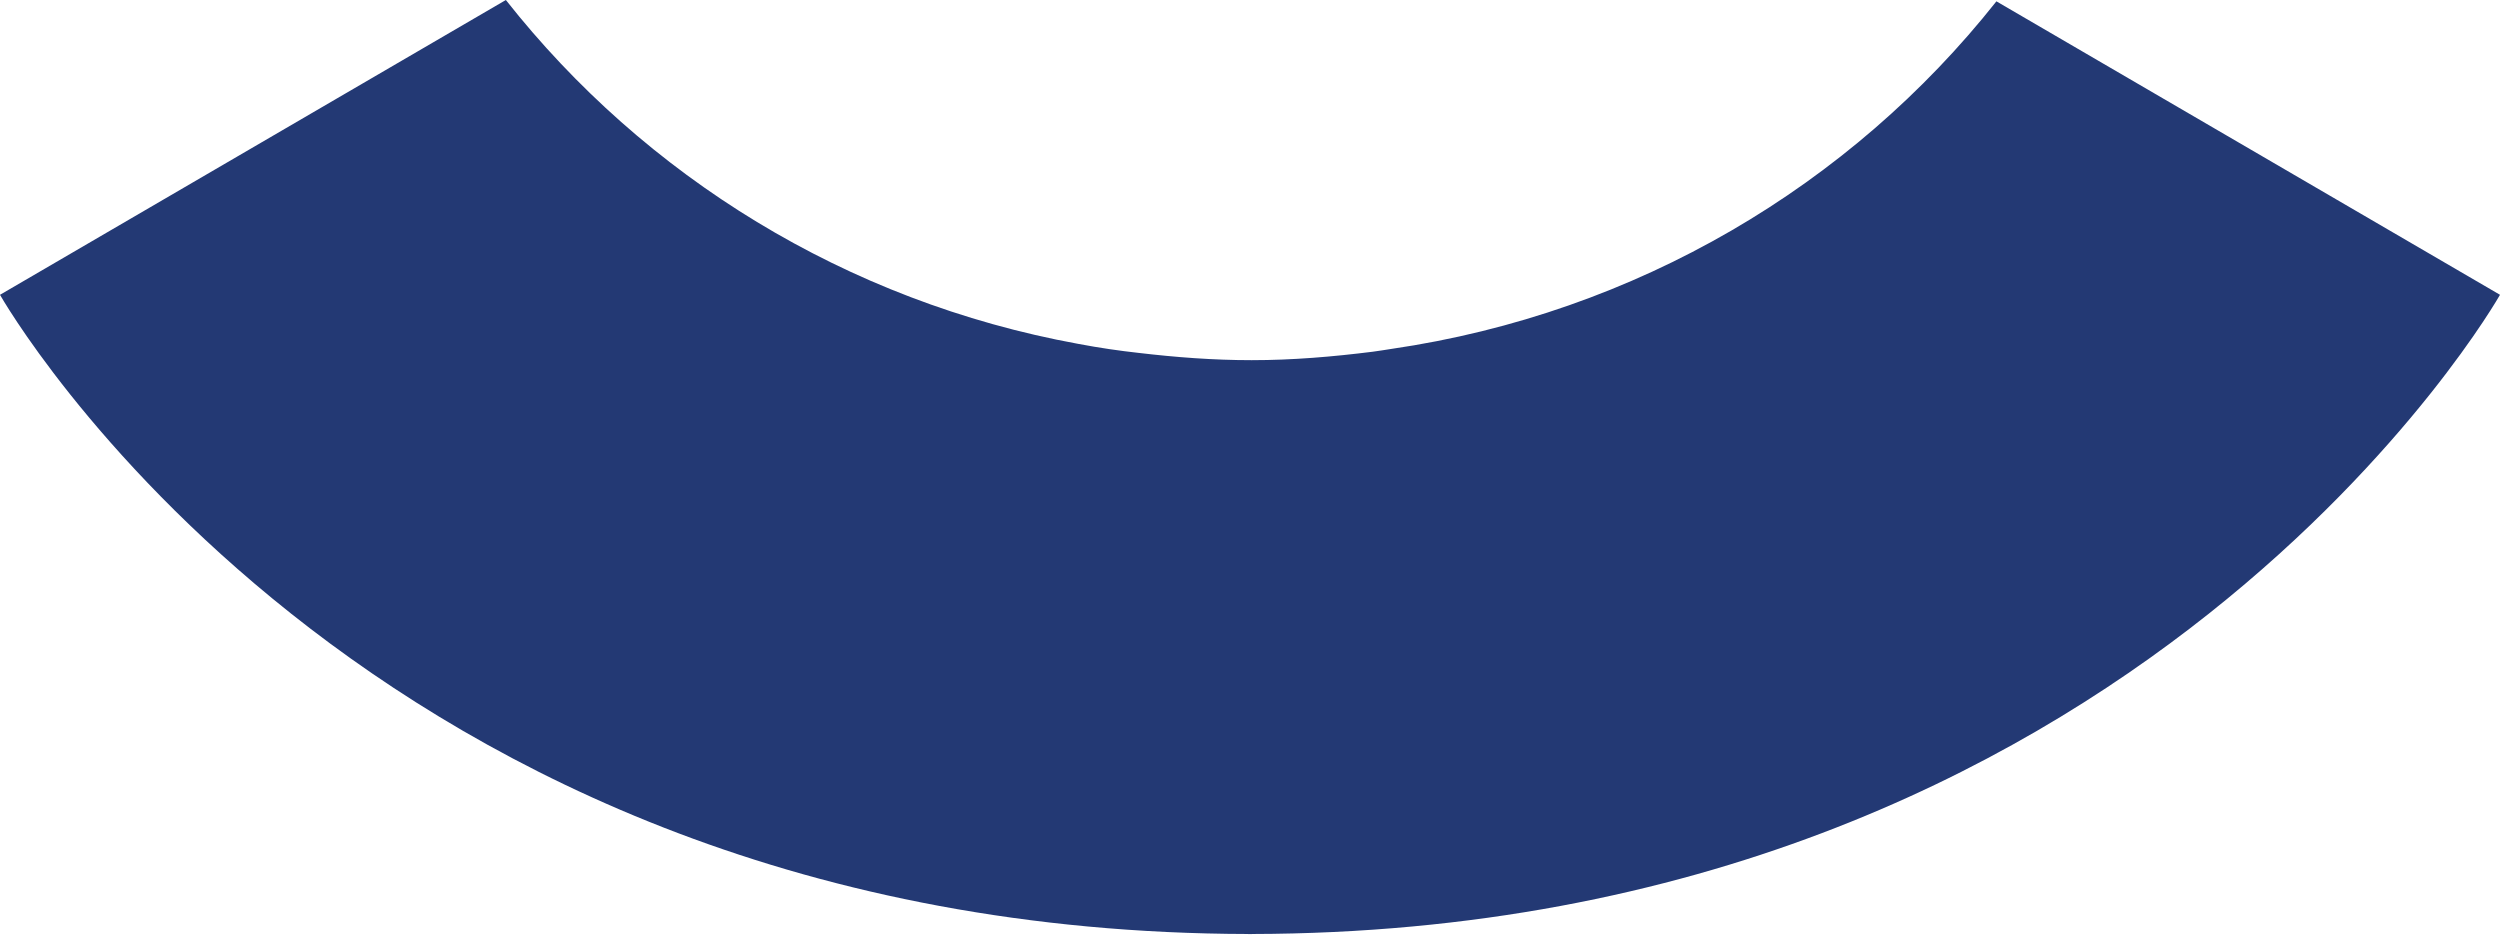 <svg xmlns="http://www.w3.org/2000/svg" xmlns:xlink="http://www.w3.org/1999/xlink" id="Capa_1" x="0px" y="0px" viewBox="0 0 636.78 238.87" style="enable-background:new 0 0 636.78 238.87;" xml:space="preserve">
<style type="text/css">
	.st0{fill:#233974;}
</style>
<path class="st0" d="M354.35,88.88c-1.58,0.24-3.22,0.52-4.72,0.71c-10.11,1.27-20.35,2.15-30.82,2.15  c-9.78,0-19.37-0.74-28.84-1.86c-4.7-0.52-9.78-1.24-15.37-2.3C215.53,76.79,164.2,44.83,128.85,0L0,75.09  c0,0,91.8,162.31,317.88,162.81v0.02c0.17,0,0.34-0.01,0.51-0.01c0.17,0,0.34,0.01,0.51,0.01v-0.02  c226.07-0.5,317.88-162.81,317.88-162.81L508.51,0.34C471.45,47.16,416.87,79.76,354.35,88.88z"></path>
</svg>